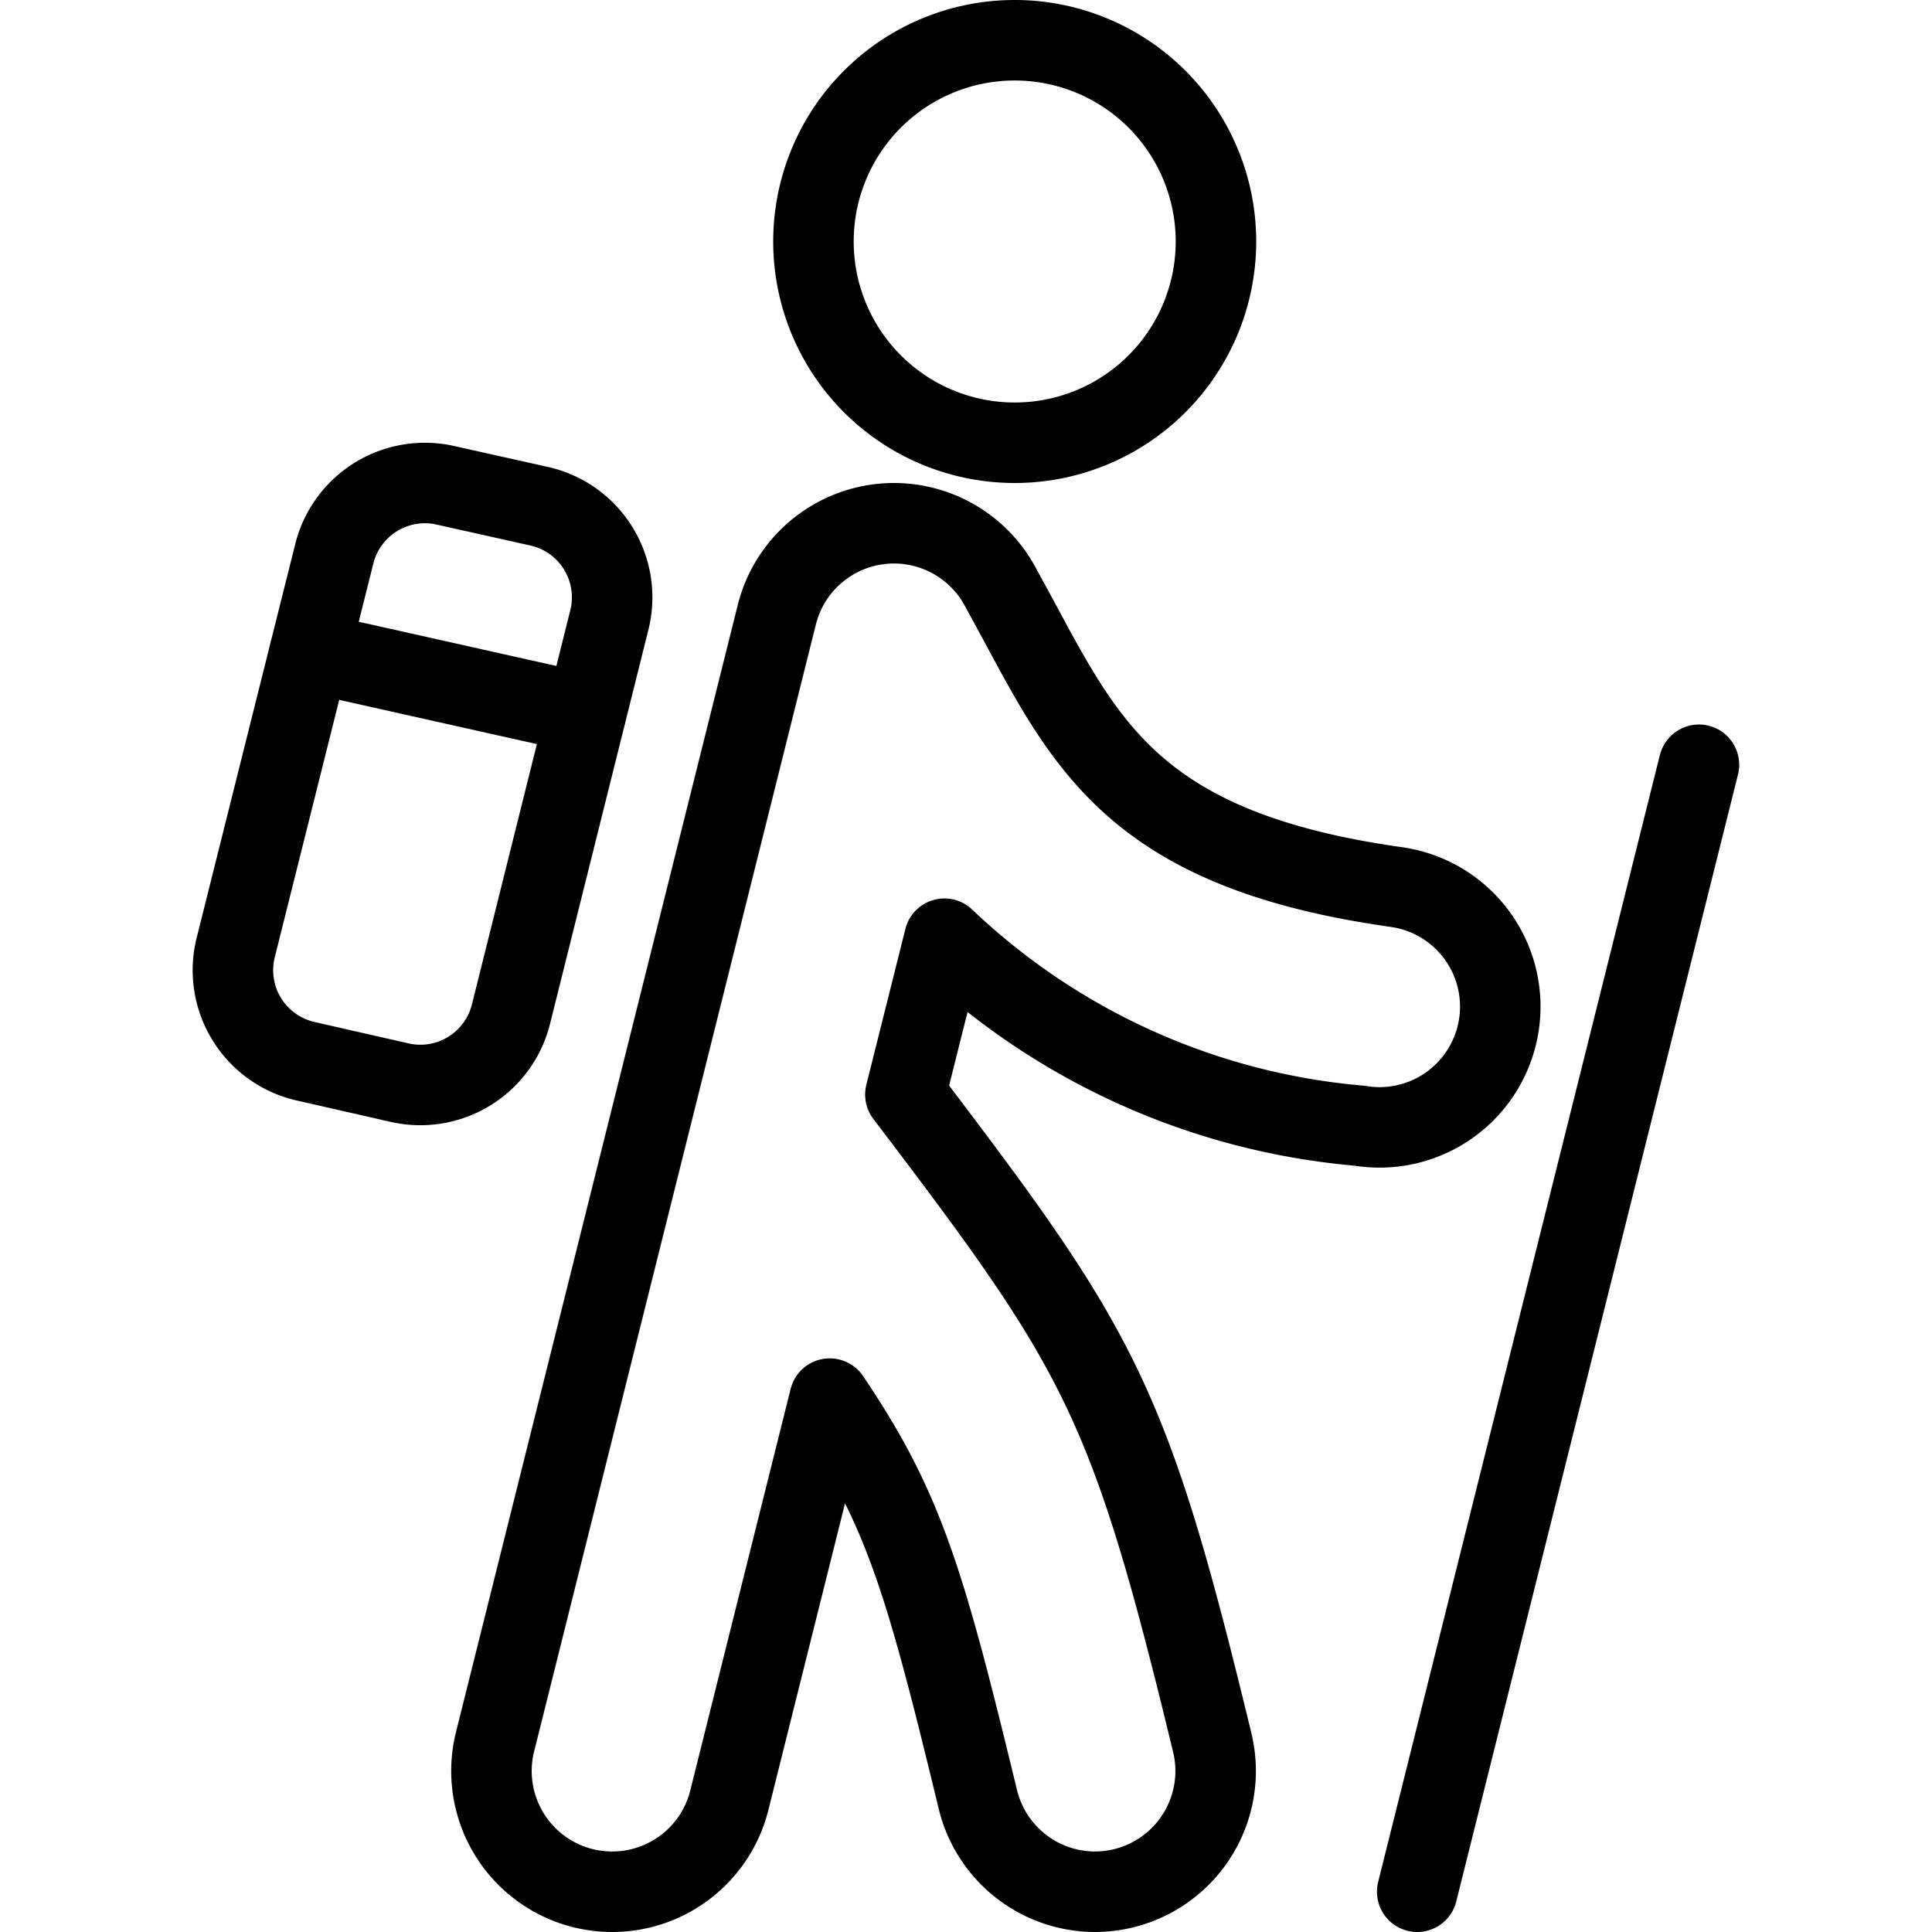 <svg viewBox="0 0 24 24" xmlns="http://www.w3.org/2000/svg" id="Trekking-Person--Streamline-Ultimate.svg" height="24" width="24"><desc>Trekking Person Streamline Icon: https://streamlinehq.com</desc><path d="M10.105 3a2.5 2.5 0 1 0 5 0 2.5 2.5 0 1 0 -5 0Z" fill="none" stroke="#000000" stroke-linecap="round" stroke-linejoin="round" stroke-width="1"></path><path d="M17.317 11.015c-3.129 -0.447 -3.795 -1.689 -4.639 -3.262l-0.262 -0.482a1.5 1.5 0 0 0 -2.766 0.365l-3.5 14a1.5 1.5 0 0 0 1.09 1.819 1.553 1.553 0 0 0 0.366 0.045 1.5 1.5 0 0 0 1.454 -1.137l1.247 -4.989c0.913 1.353 1.175 2.228 1.84 4.978A1.5 1.5 0 0 0 13.6 23.5a1.533 1.533 0 0 0 0.353 -0.042 1.5 1.5 0 0 0 1.106 -1.811c-1.035 -4.277 -1.389 -4.863 -3.812 -8.05l0.485 -1.936a8.539 8.539 0 0 0 5.157 2.323 1.5 1.5 0 1 0 0.424 -2.969Z" fill="none" stroke="#000000" stroke-linecap="round" stroke-linejoin="round" stroke-width="1"></path><path d="m21.105 9.5 -3.5 14" fill="none" stroke="#000000" stroke-linecap="round" stroke-linejoin="round" stroke-width="1"></path><path d="M3.8 13.184a1.16 1.16 0 0 1 -0.872 -1.413l1.225 -4.893a1.16 1.16 0 0 1 1.378 -0.85l1.169 0.261A1.16 1.16 0 0 1 7.57 7.7l-1.223 4.9a1.16 1.16 0 0 1 -1.378 0.85Z" fill="none" stroke="#000000" stroke-linecap="round" stroke-linejoin="round" stroke-width="1"></path><path d="m3.848 8.1 3.429 0.767" fill="none" stroke="#000000" stroke-linecap="round" stroke-linejoin="round" stroke-width="1"></path></svg>